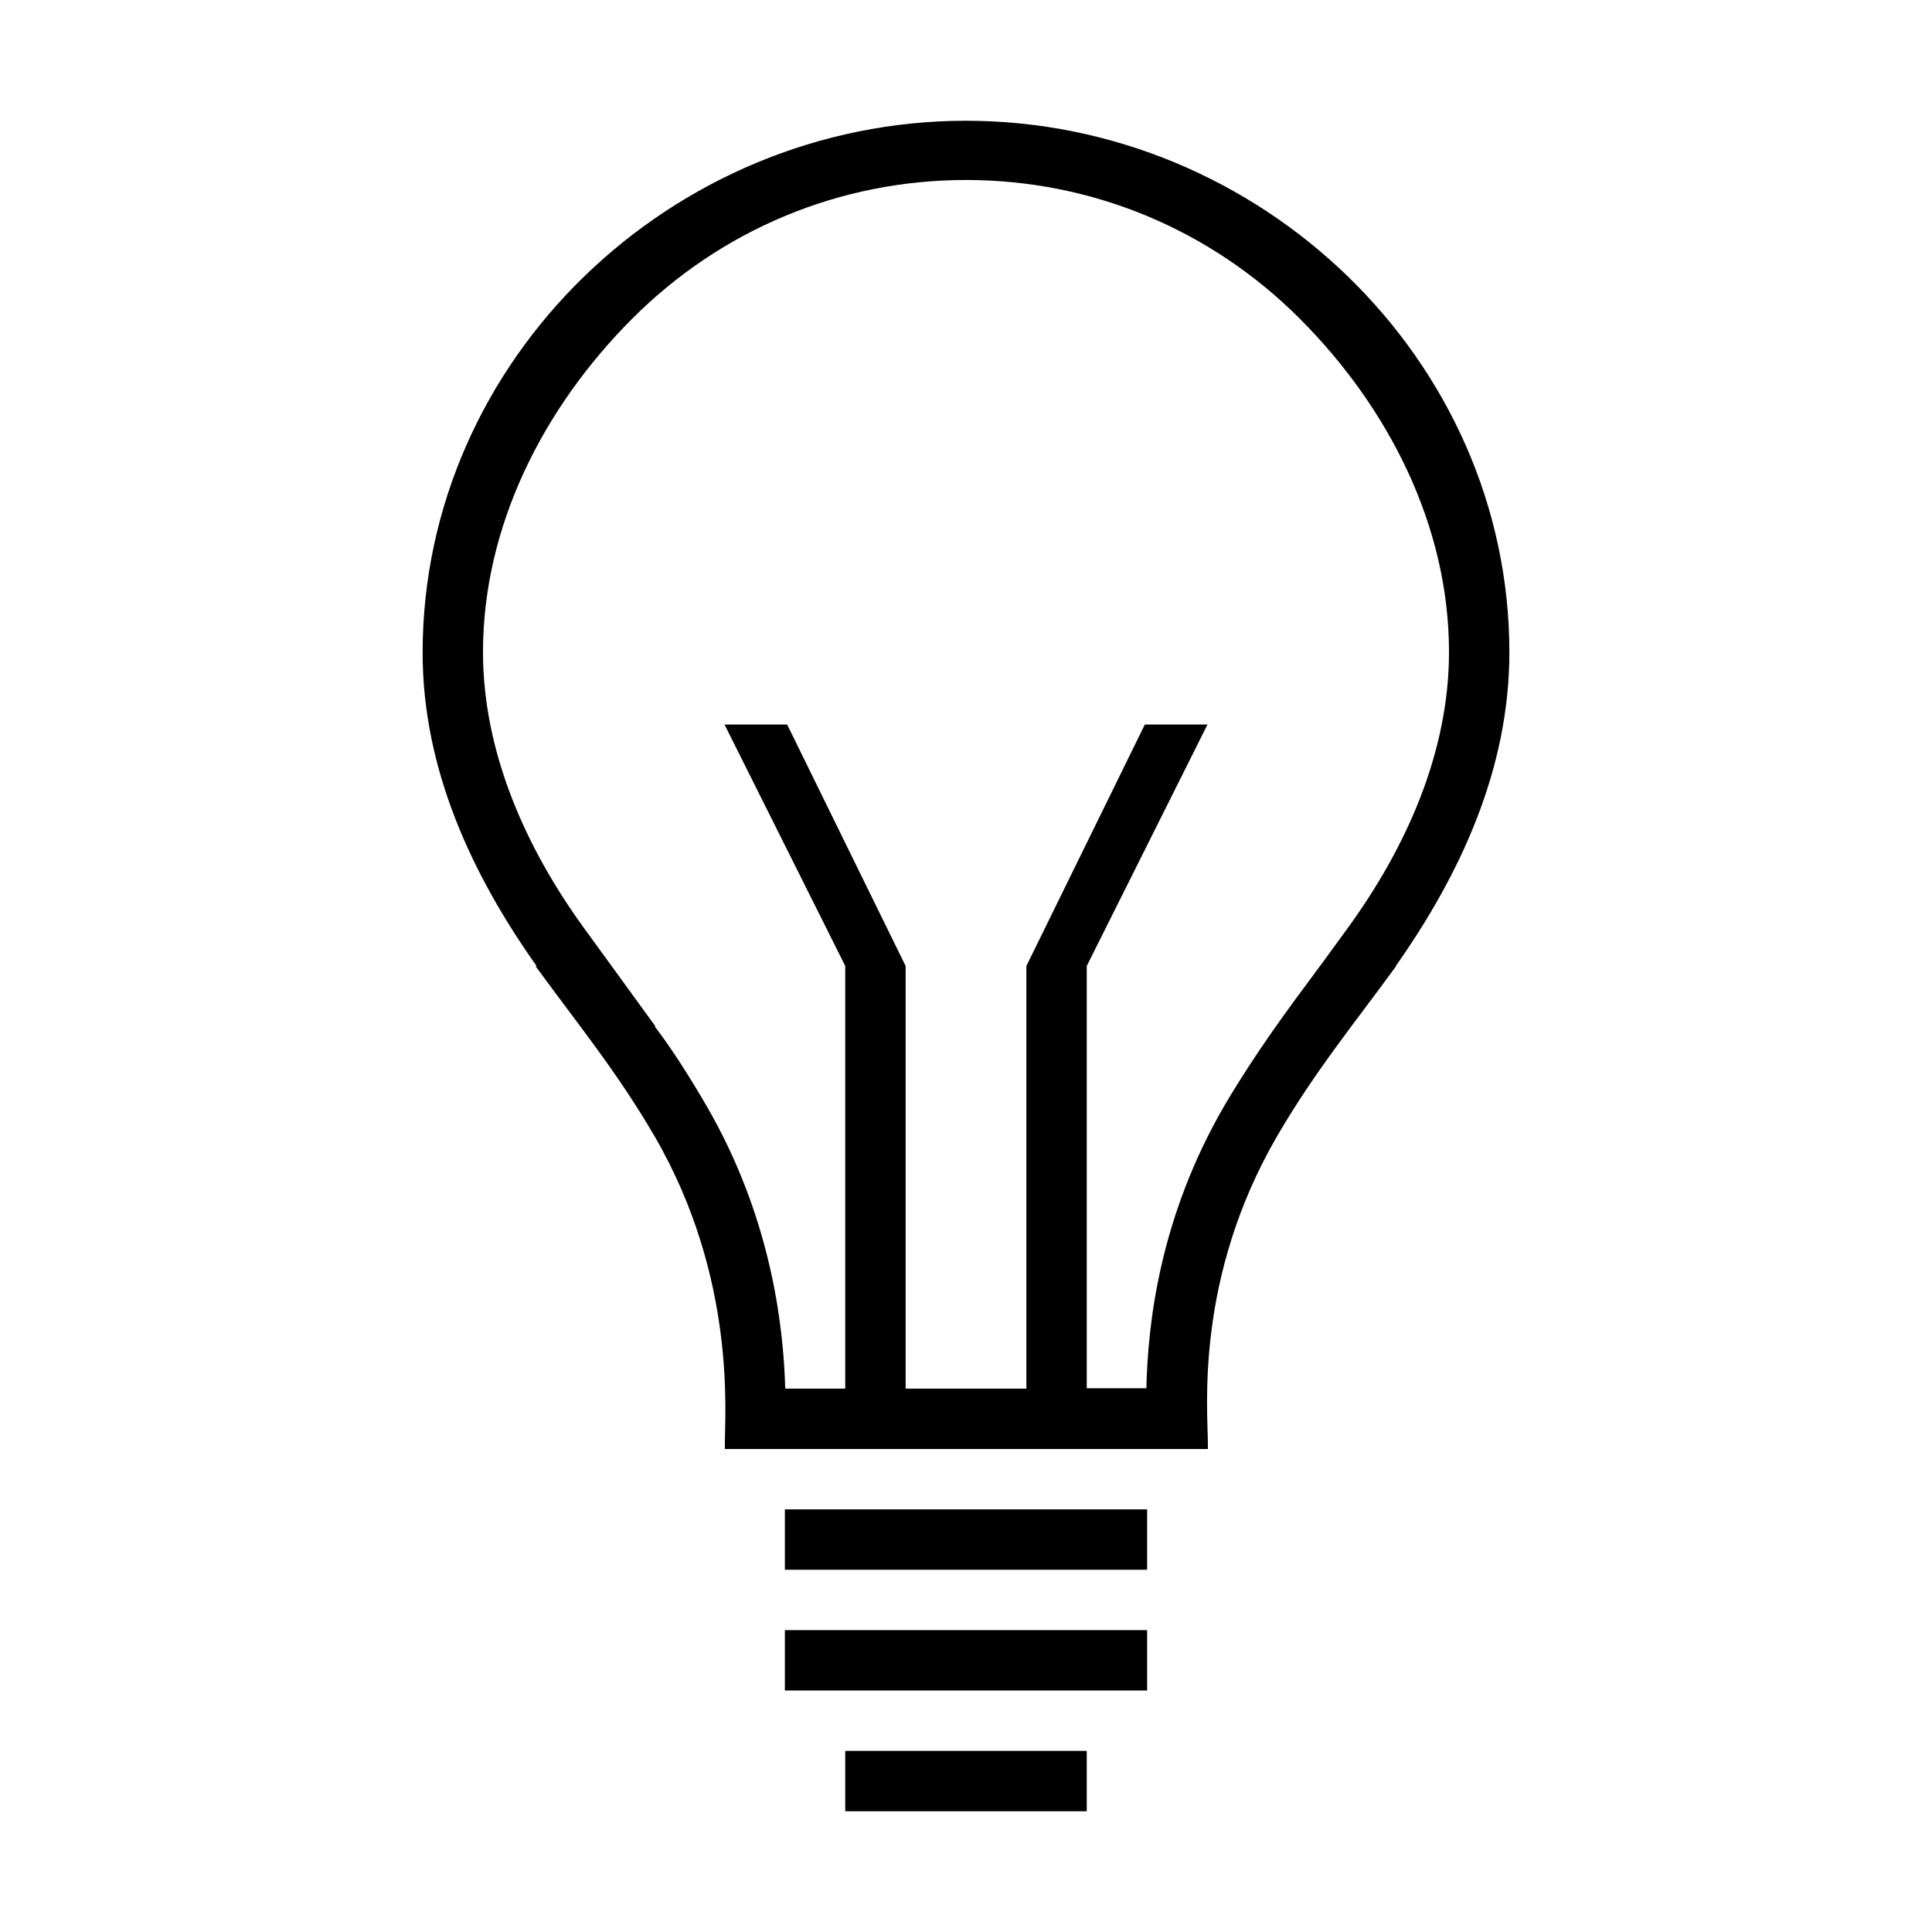 <svg class="svg-icon" style="width: 1em; height: 1em;vertical-align: middle;fill: currentColor;overflow: hidden;" viewBox="0 0 1024 1024" version="1.1" xmlns="http://www.w3.org/2000/svg"><path d="M800 345.8C800 190.2 667.8 64 512 64c-155.8 0-288 126.2-288 282 0 62 26.4 118 60.4 166l-0.6 0c21.8 30 42.8 55.4 63 90 44 75.6 37.2 148.6 37.4 163.2l0 2.8 256 0 0-2.8c0-17.8-7.2-87.6 36.8-163.2 20.2-34.6 41.2-60 63-90l-0.2 0C773.6 464 800 408 800 345.8zM702 508.8c-1.2 1.6-2.2 3-3.4 4.6-16.2 21.8-33 44.4-49.4 72.2-34.6 59.4-40.8 115.8-41.6 150.2L576 735.8 576 512l64-128-33.2 0L544 512l0 224-64 0L480 512l-62.8-128L384 384l64 128 0 224-31.8 0c-1-34.4-7.8-91.4-41.8-150-9-15.4-18.2-30-27.4-42l0.4 0-37.2-51.2c-31.6-43.2-54.2-94.2-54.2-147.2 0-66.8 32-129.6 79.2-176.8s110-73.4 176.8-73.4c66.8 0 129.6 26.2 176.8 73.4 47.2 47.2 79.2 110 79.2 176.8 0 53-22.6 103.8-54.2 147L702 508.8z"  /><path d="M448 928l128 0 0 32-128 0 0-32Z"  /><path d="M416 864l192 0 0 32-192 0 0-32Z"  /><path d="M416 800l192 0 0 32-192 0 0-32Z"  /></svg>